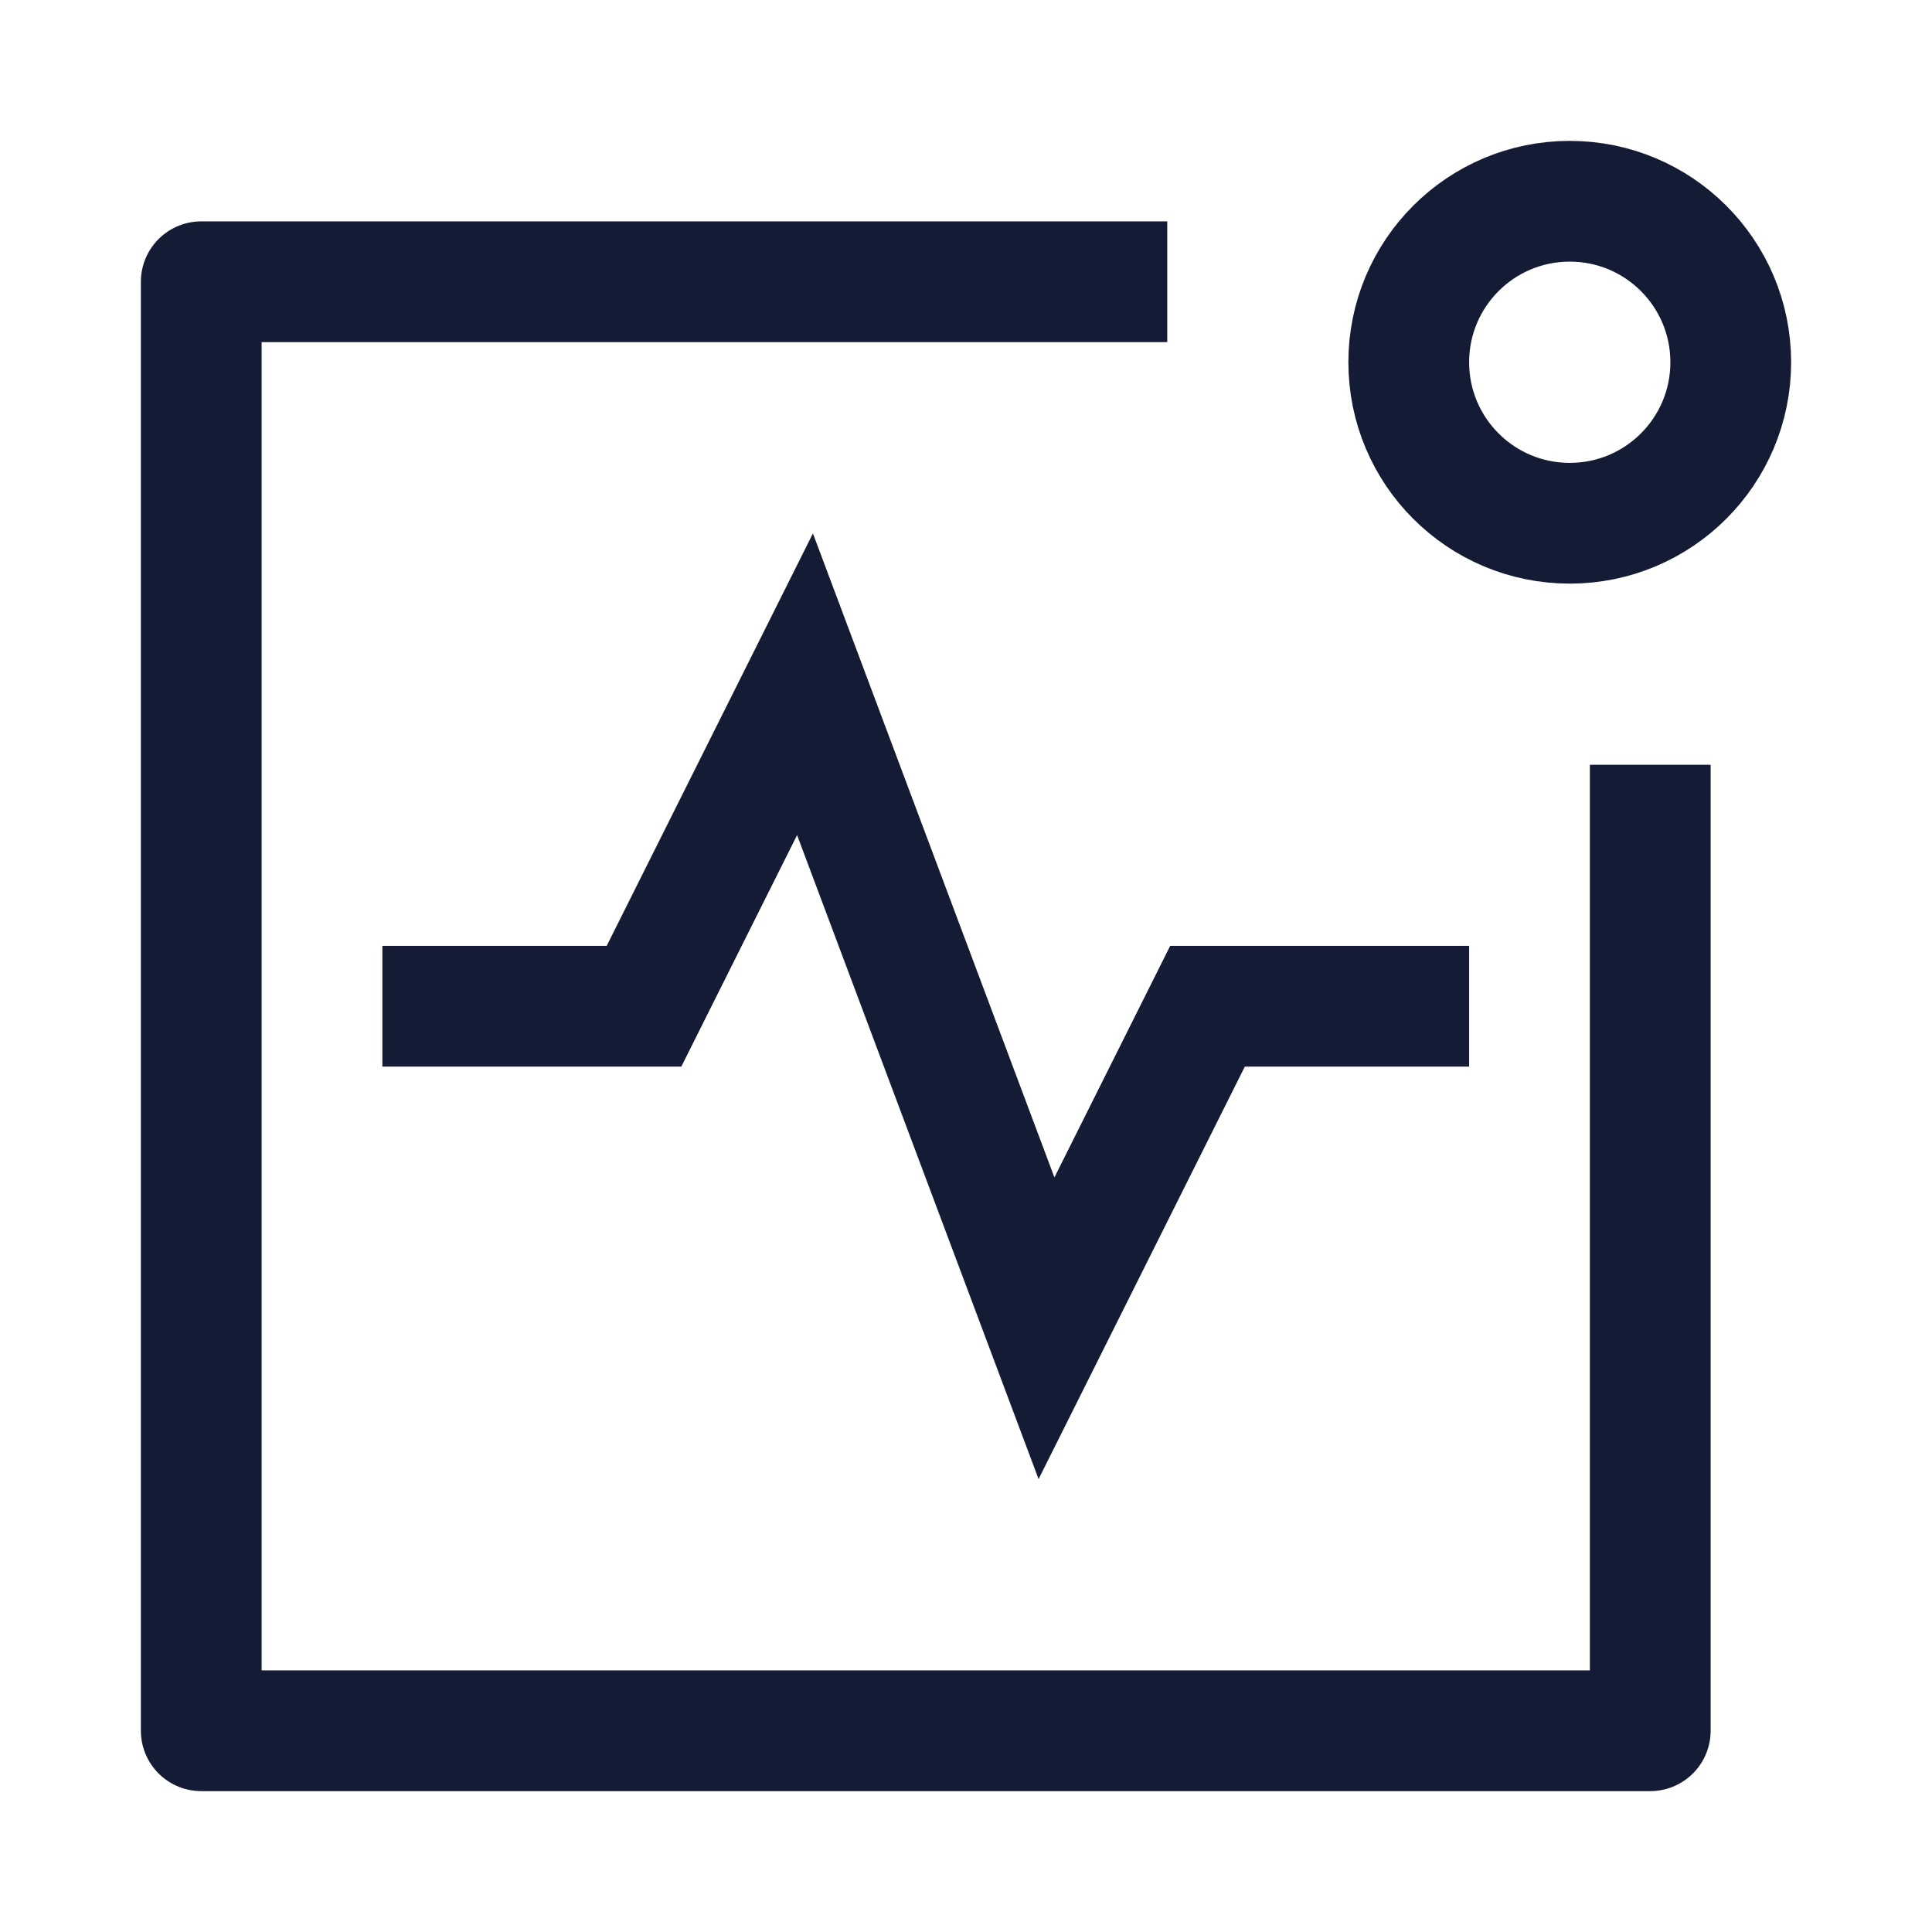 <svg width="24" height="24" viewBox="0 0 24 24" fill="none" xmlns="http://www.w3.org/2000/svg">
<path d="M5.5 12.5H8L10 8.5L13 16.5L15 12.5H17.5" stroke="#141B34" stroke-width="1.5" stroke-linecap="square"/>
<path d="M21.5 4.5C21.5 5.605 20.605 6.5 19.5 6.5C18.395 6.5 17.5 5.605 17.5 4.5C17.5 3.395 18.395 2.5 19.5 2.5C20.605 2.5 21.5 3.395 21.5 4.5Z" stroke="#141B34" stroke-width="1.5"/>
<path d="M20.5 9.5V21.5H2.5V3.5H14.5" stroke="#141B34" stroke-width="1.5" stroke-linejoin="round"/>
</svg>

